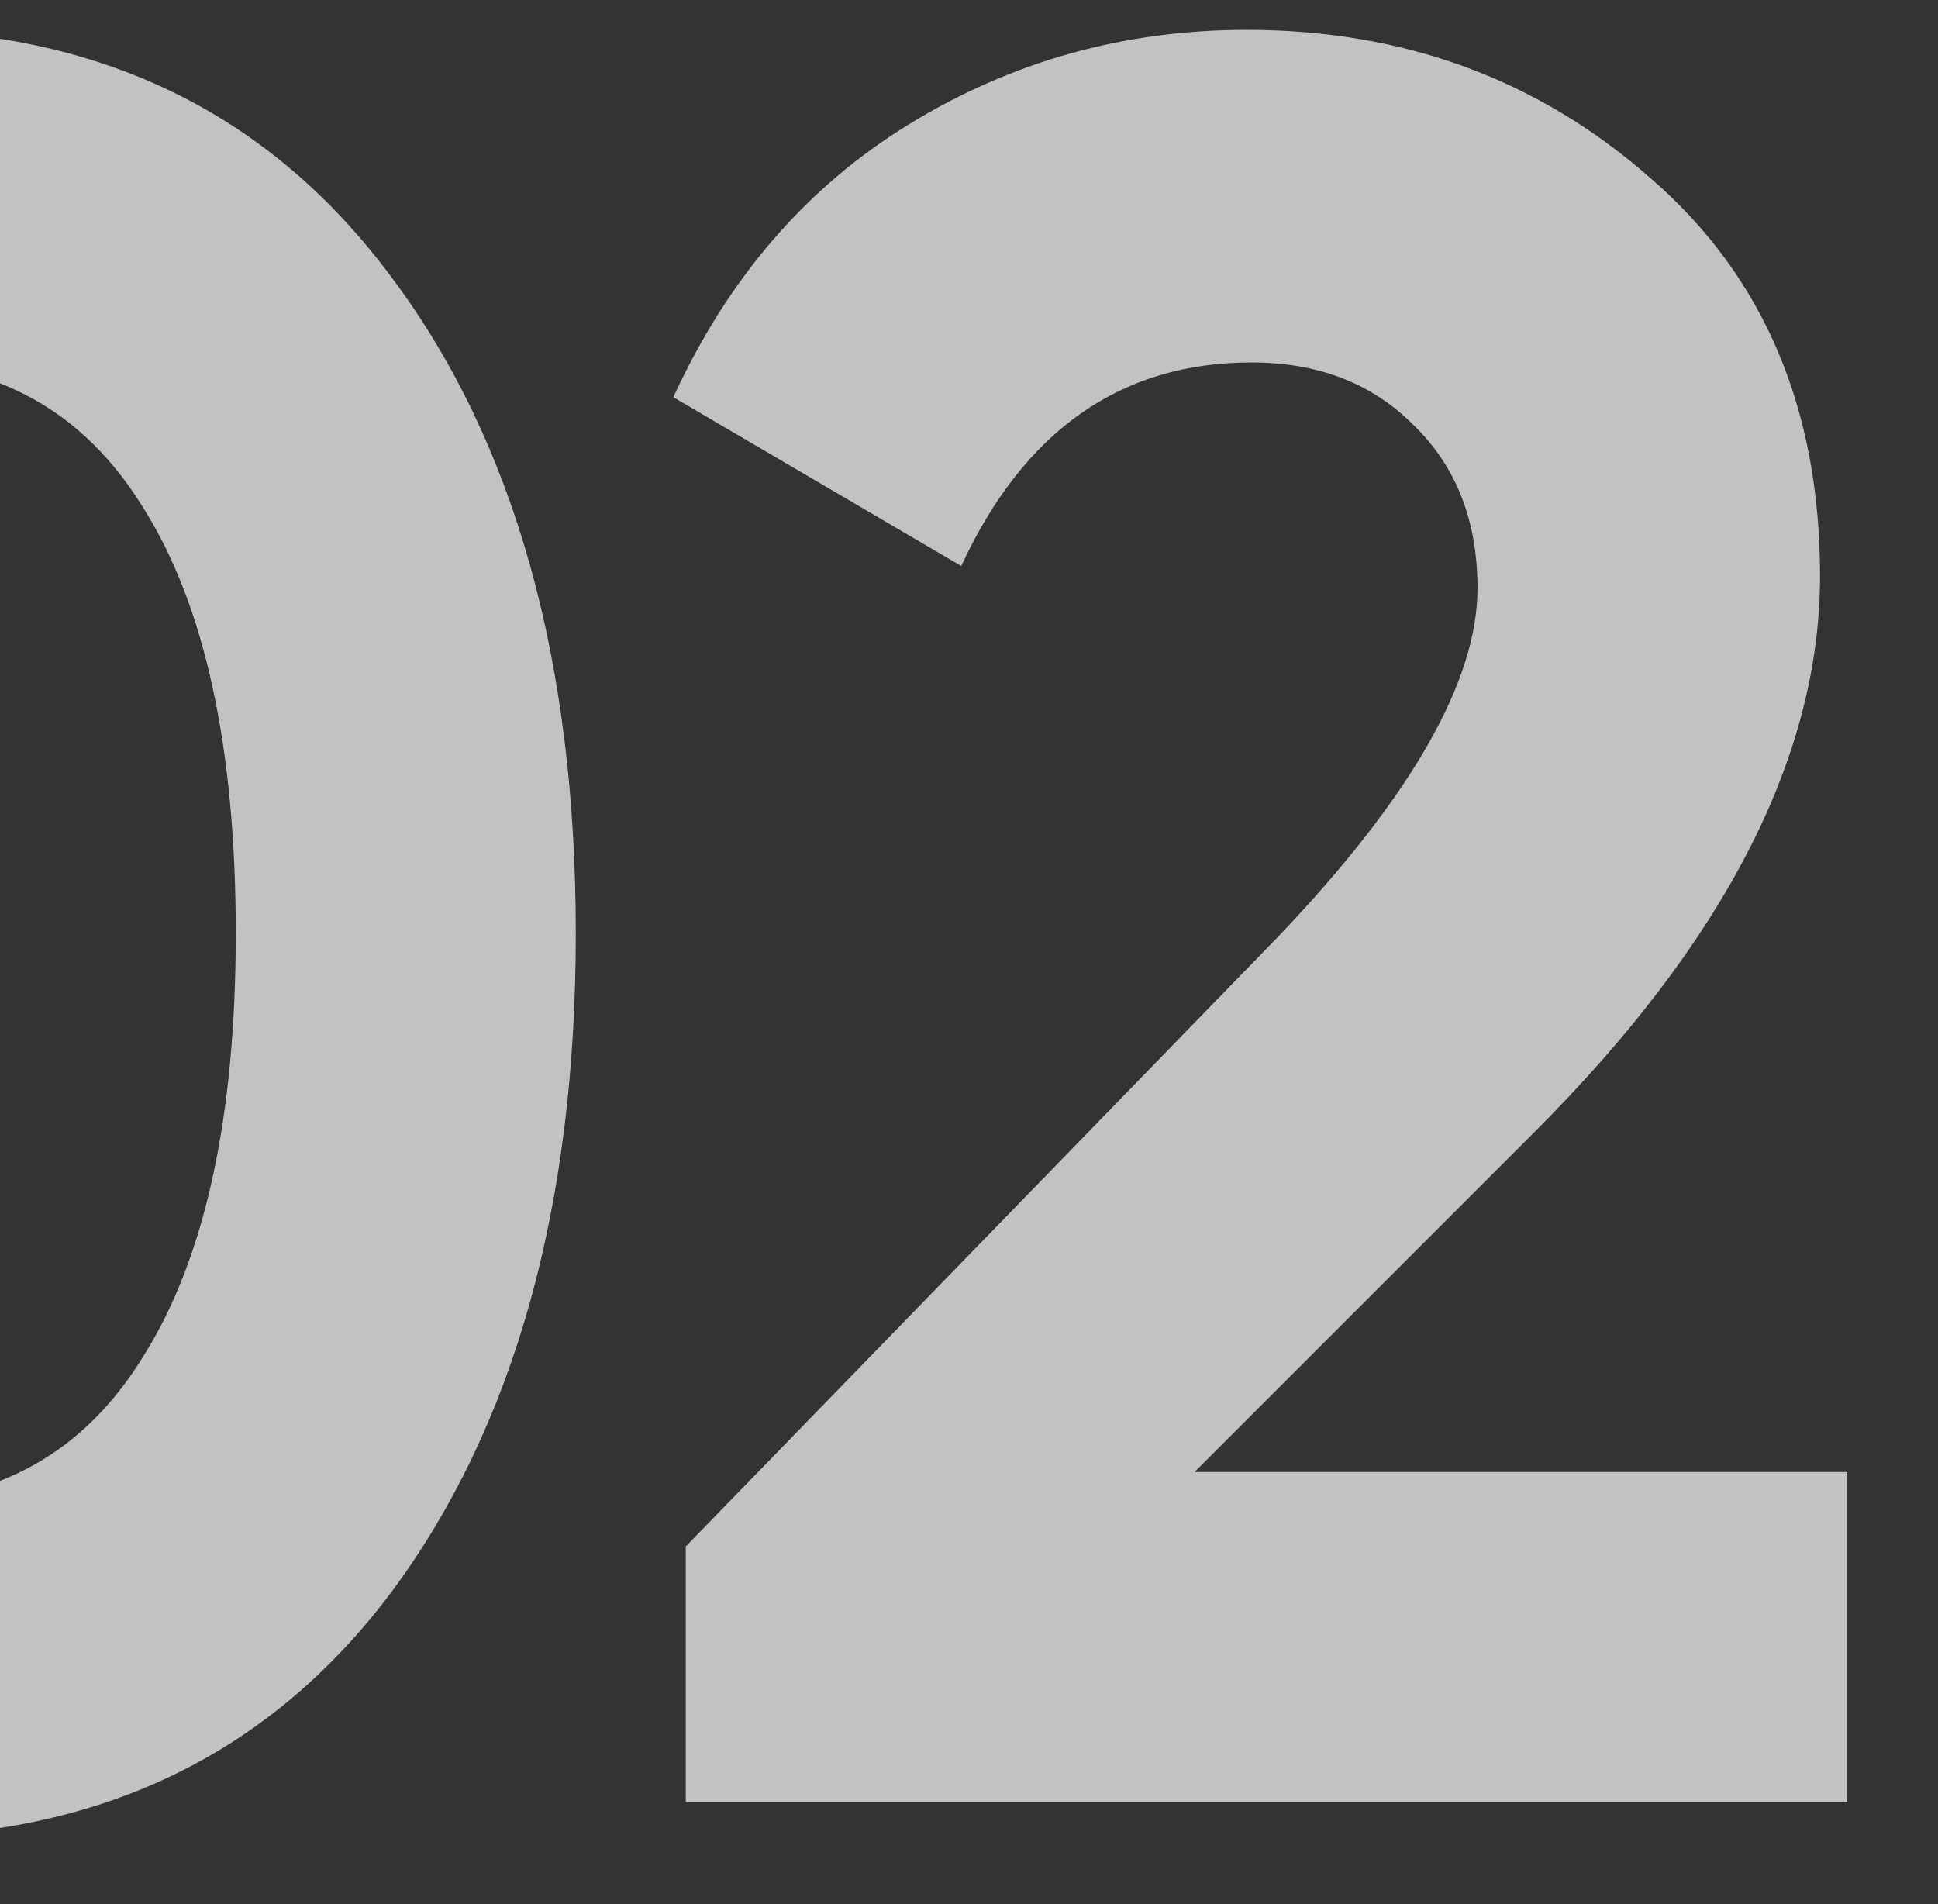 <?xml version="1.0" encoding="UTF-8"?> <svg xmlns="http://www.w3.org/2000/svg" width="114" height="112" viewBox="0 0 114 112" fill="none"><rect x="0" y="0" width="114" height="112" fill="#333333" stroke="none"/> <g clip-path="url(#clip0_344_24)"> <path opacity="0.7" d="M-7.01 108.044C-19.761 108.044 -29.786 103.226 -37.086 93.59C-44.289 83.857 -47.89 70.96 -47.89 54.9C-47.89 38.84 -44.289 25.992 -37.086 16.356C-29.786 6.623 -19.761 1.756 -7.01 1.756C5.838 1.756 15.863 6.623 23.066 16.356C30.269 25.992 33.87 38.84 33.87 54.9C33.87 70.96 30.269 83.857 23.066 93.59C15.863 103.226 5.838 108.044 -7.01 108.044ZM-22.486 79.866C-18.982 85.511 -13.823 88.334 -7.01 88.334C-0.197 88.334 4.962 85.463 8.466 79.72C12.067 73.977 13.868 65.704 13.868 54.9C13.868 43.999 12.067 35.677 8.466 29.934C4.962 24.191 -0.197 21.32 -7.01 21.32C-13.823 21.32 -18.982 24.191 -22.486 29.934C-25.99 35.677 -27.742 43.999 -27.742 54.9C-27.742 65.801 -25.99 74.123 -22.486 79.866ZM40.339 106V90.962L75.233 55.046C83.019 46.87 86.912 40.057 86.912 34.606C86.912 30.615 85.647 27.403 83.117 24.97C80.683 22.537 77.52 21.32 73.626 21.32C65.937 21.32 60.243 25.311 56.544 33.292L39.608 23.364C42.821 16.356 47.444 11.003 53.478 7.304C59.513 3.605 66.132 1.756 73.335 1.756C82.581 1.756 90.514 4.676 97.132 10.516C103.751 16.259 107.06 24.045 107.06 33.876C107.06 44.485 101.464 55.387 90.27 66.58L70.269 86.582H108.666V106H40.339Z" fill="white"></path> </g> <defs> <clipPath id="clip0_344_24"> <rect width="114" height="112" fill="white"></rect> </clipPath> </defs> </svg> 